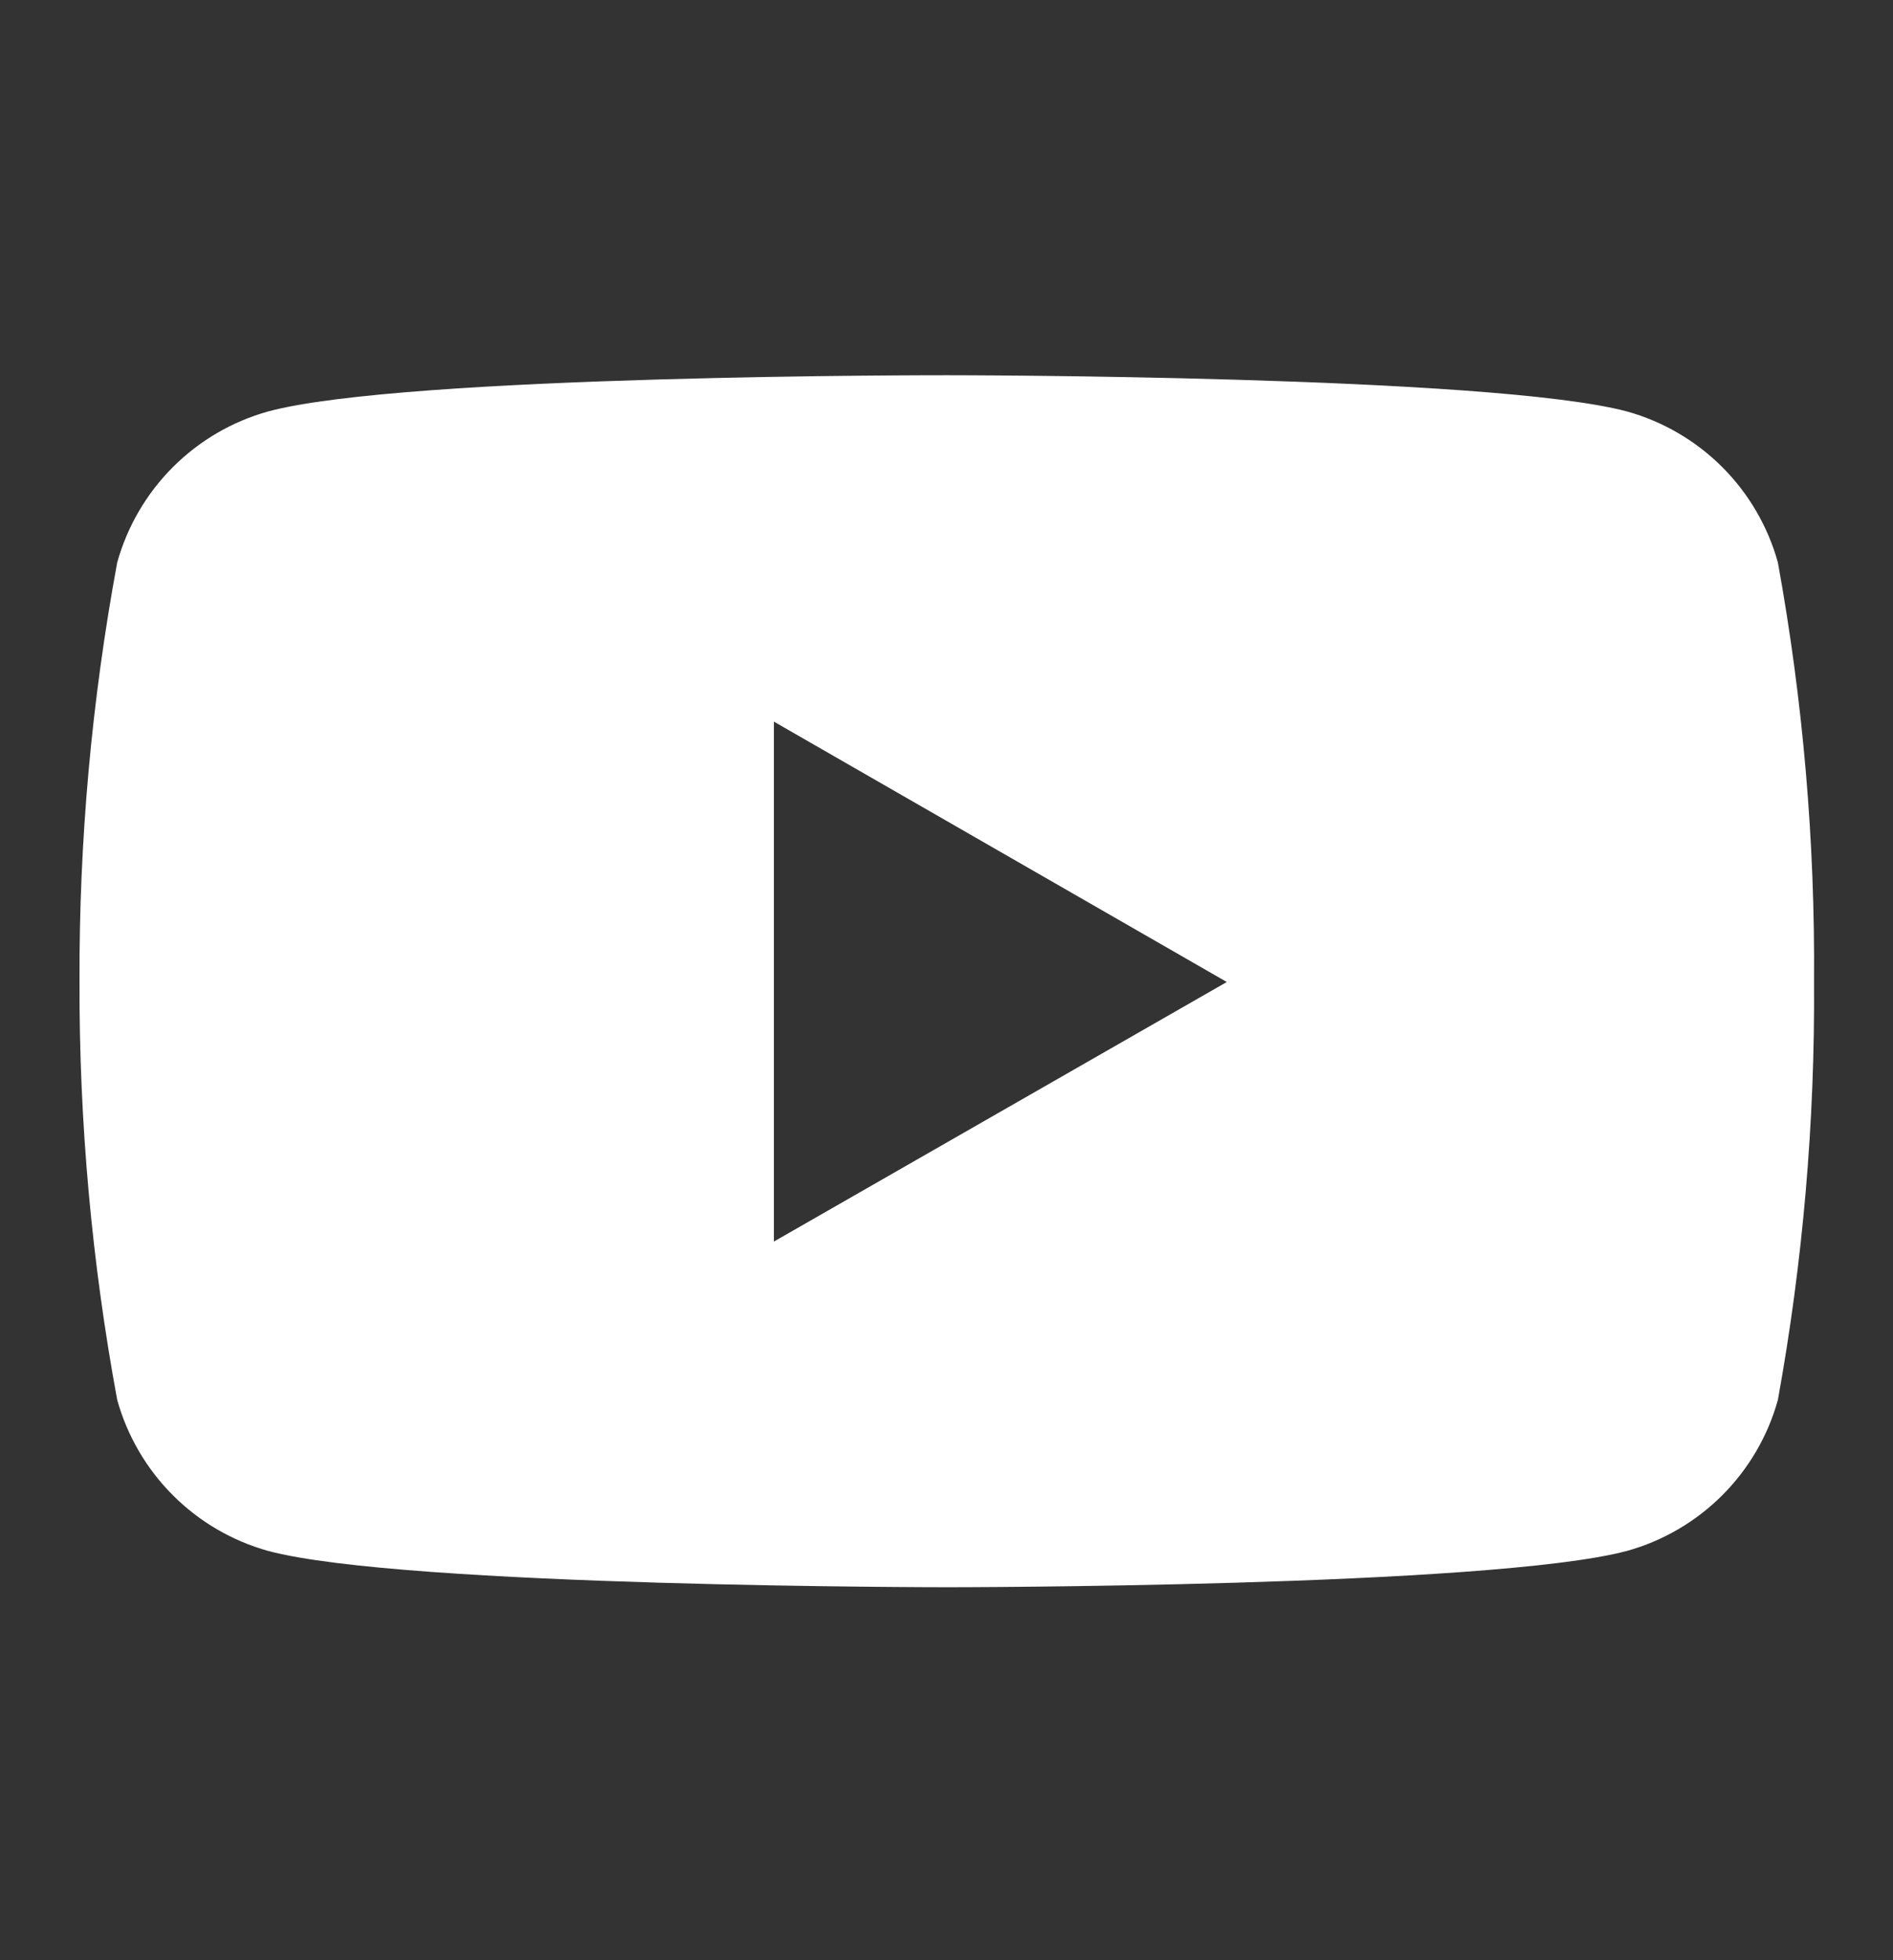 <svg width="28" height="29" viewBox="0 0 28 29" fill="none" xmlns="http://www.w3.org/2000/svg">
<rect x="0" y="0" width="28" height="29" fill="#333333" stroke="none"/>
<path d="M26.297 8.32C26.149 7.787 25.865 7.301 25.474 6.91C25.083 6.519 24.597 6.235 24.064 6.087C22.064 5.551 14.016 5.551 14.016 5.551C14.016 5.551 5.987 5.54 3.967 6.087C3.434 6.235 2.949 6.519 2.558 6.91C2.167 7.301 1.883 7.787 1.734 8.32C1.355 10.367 1.168 12.445 1.176 14.528C1.17 16.602 1.357 18.673 1.734 20.712C1.883 21.245 2.167 21.731 2.558 22.122C2.949 22.513 3.434 22.797 3.967 22.945C5.965 23.482 14.016 23.482 14.016 23.482C14.016 23.482 22.043 23.482 24.064 22.945C24.597 22.797 25.083 22.513 25.474 22.122C25.865 21.731 26.149 21.245 26.297 20.712C26.667 18.672 26.846 16.601 26.832 14.528C26.848 12.446 26.669 10.368 26.297 8.32ZM11.447 18.368V10.676L18.146 14.528L11.447 18.368Z" fill="white"/>
</svg>
